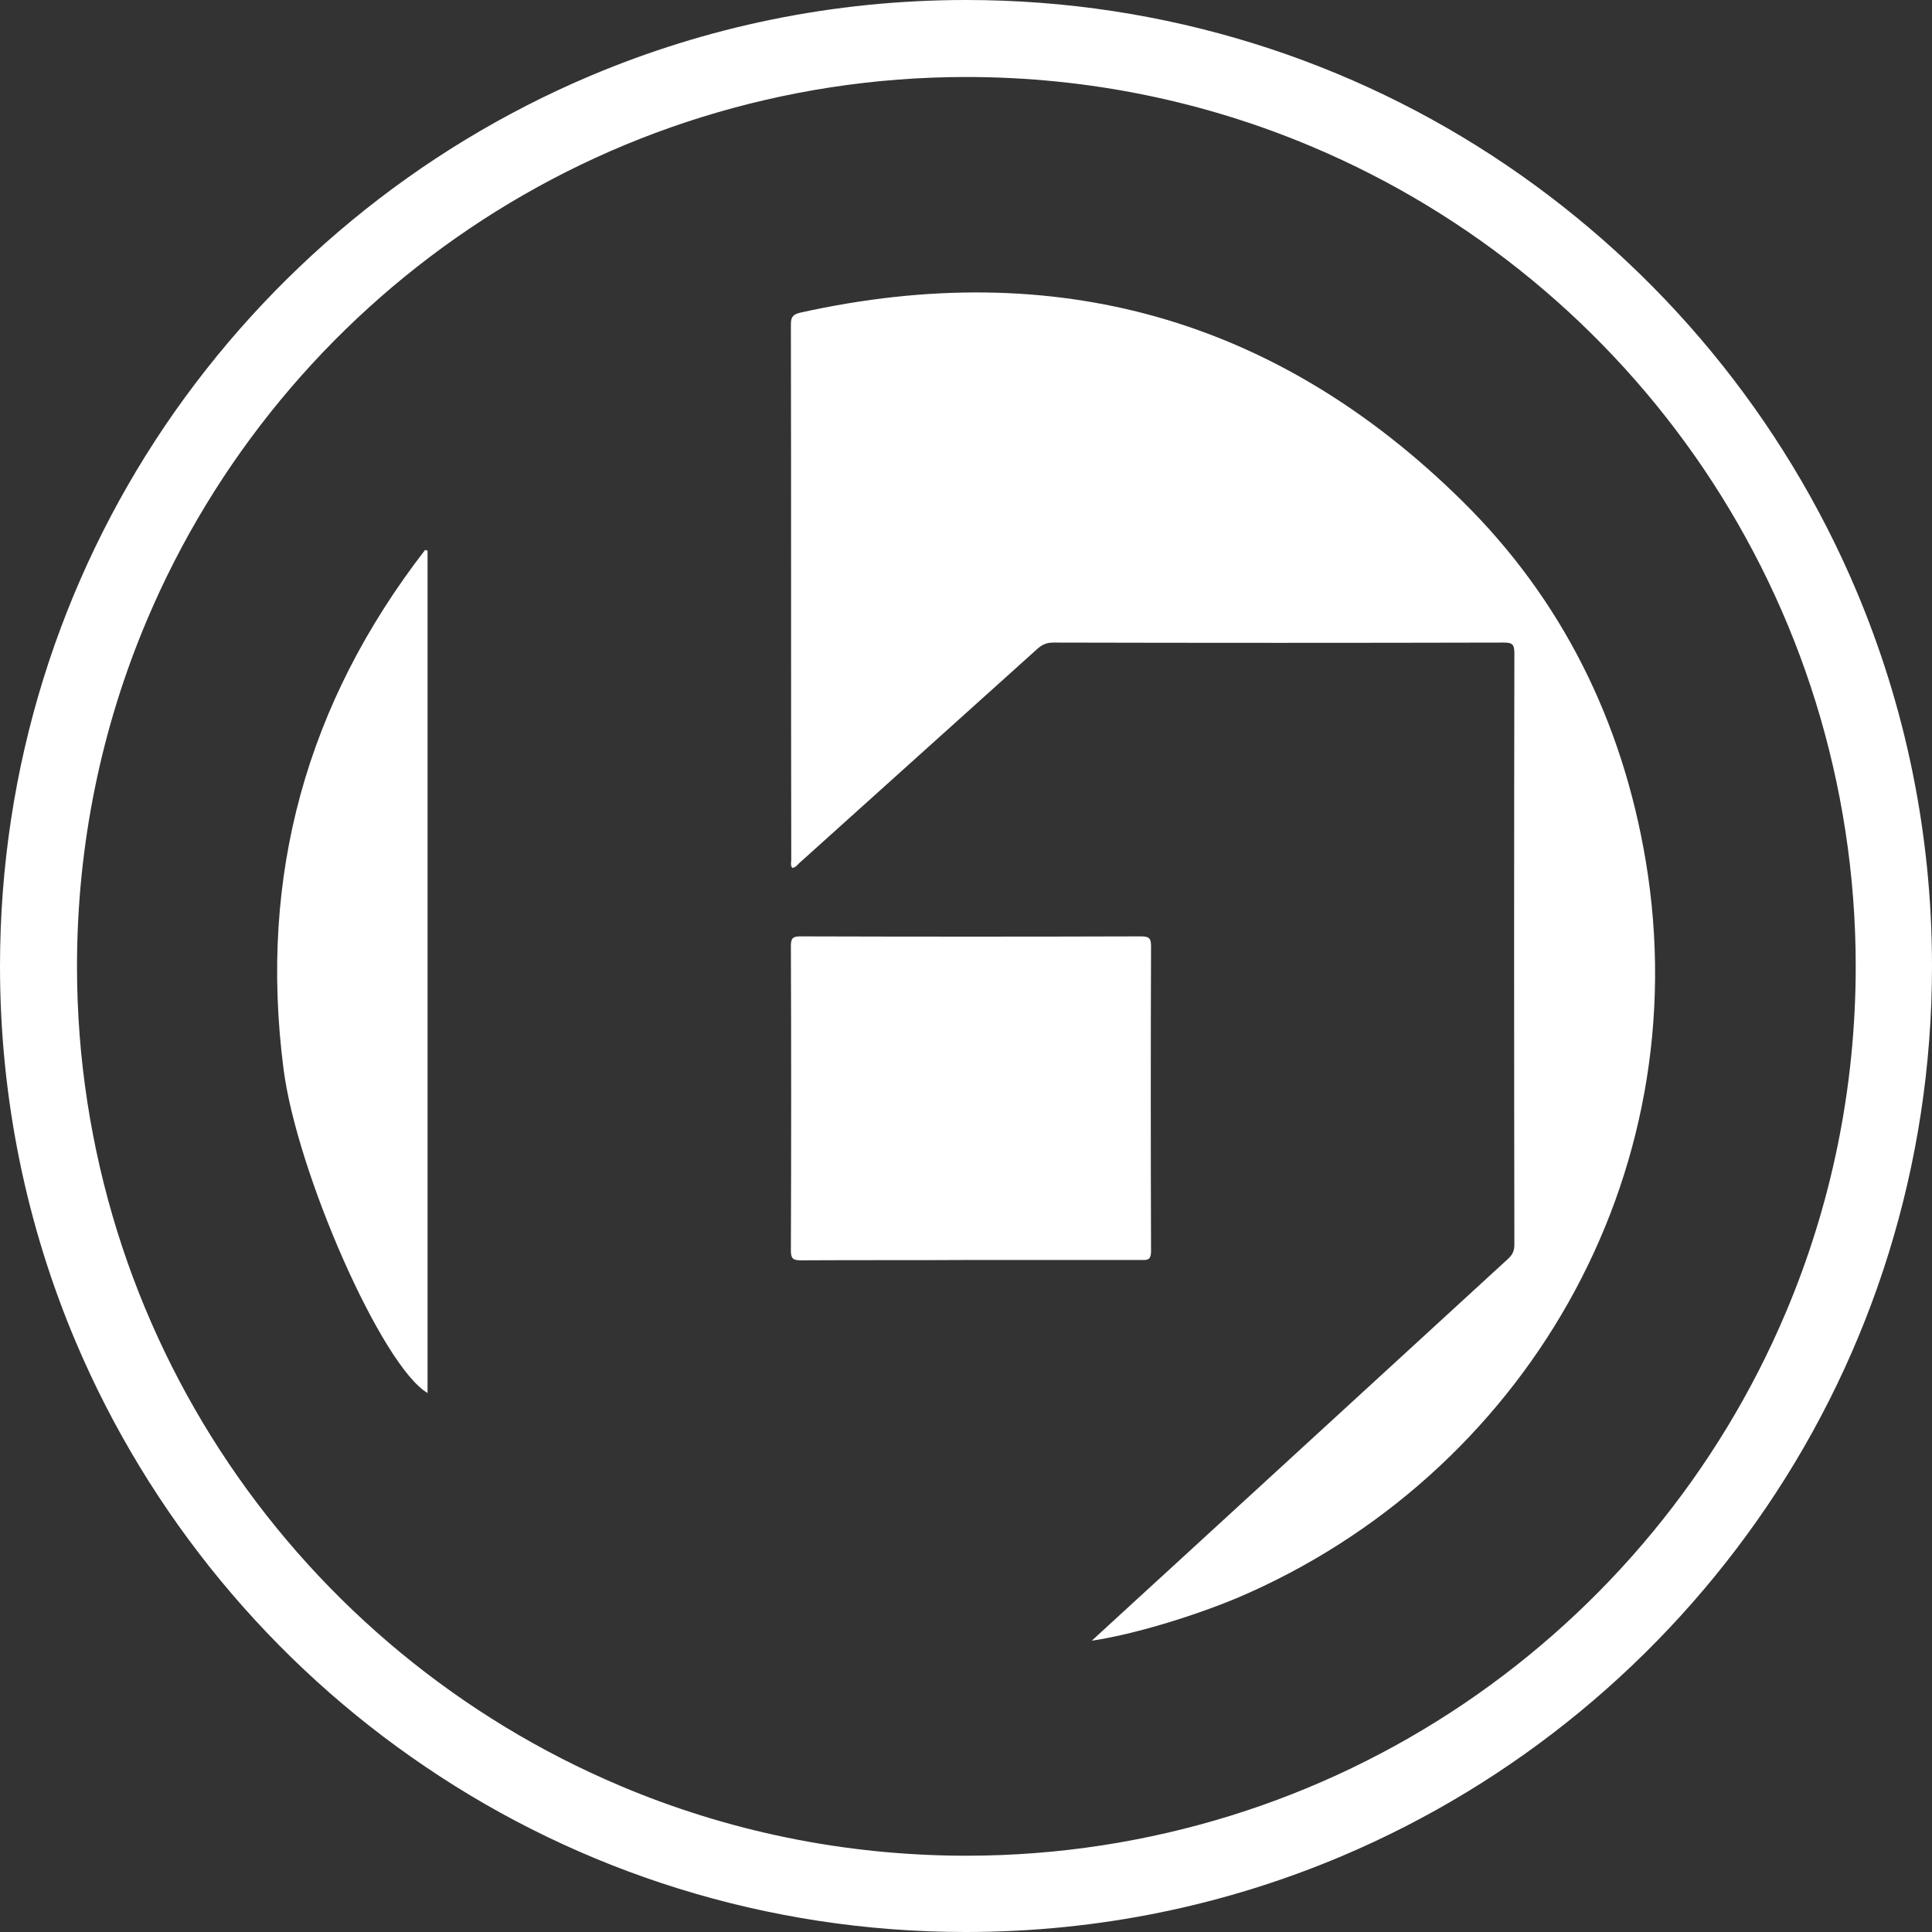 <svg width="116" height="116" viewBox="0 0 116 116" fill="none" xmlns="http://www.w3.org/2000/svg">
<rect x="0" y="0" width="116" height="116" fill="#333333" stroke="none"/>
<path d="M113.699 58.011H111.42C111.42 65.382 109.928 72.412 107.223 78.803C103.175 88.39 96.4 96.549 87.879 102.302C83.618 105.178 78.91 107.457 73.903 109.012C68.897 110.567 63.55 111.42 58.032 111.42C50.661 111.42 43.63 109.928 37.239 107.223C27.652 103.175 19.493 96.4 13.741 87.879C10.865 83.618 8.585 78.91 7.03 73.903C5.475 68.897 4.623 63.55 4.623 58.032C4.623 50.661 6.114 43.63 8.82 37.239C12.868 27.652 19.642 19.493 28.164 13.741C32.425 10.865 37.133 8.585 42.139 7.03C47.146 5.475 52.493 4.623 58.011 4.623C65.382 4.623 72.412 6.114 78.803 8.82C88.39 12.868 96.549 19.642 102.302 28.164C105.178 32.425 107.457 37.133 109.012 42.139C110.567 47.146 111.42 52.493 111.42 58.011H113.699H116C116 50 114.381 42.374 111.441 35.428C107.031 25.011 99.681 16.17 90.435 9.906C81.189 3.643 70.005 0 58.011 0C50 0 42.374 1.619 35.428 4.559C25.011 8.969 16.17 16.319 9.906 25.565C3.643 34.832 0 45.995 0 58.011C0 66.021 1.619 73.648 4.559 80.593C8.969 90.989 16.319 99.852 25.565 106.094C34.811 112.357 45.995 116 57.989 116C66 116 73.626 114.381 80.572 111.441C90.989 107.031 99.83 99.681 106.094 90.435C112.357 81.189 116 70.005 116 58.011H113.699Z" fill="white"/>
<path fill-rule="evenodd" clip-rule="evenodd" d="M98.808 51.662C97.402 43.311 93.801 36.004 87.794 30.081C76.652 19.088 63.337 15.381 48.062 18.769C47.614 18.875 47.486 19.024 47.486 19.472C47.508 30.188 47.486 40.904 47.508 51.619C47.508 51.769 47.444 51.96 47.572 52.109C47.764 52.088 47.87 51.939 47.977 51.833C52.727 47.55 57.478 43.29 62.229 39.008C62.527 38.731 62.804 38.581 63.23 38.581C72.242 38.603 81.275 38.603 90.286 38.581C90.776 38.581 90.925 38.667 90.925 39.199C90.904 51.044 90.904 62.868 90.925 74.713C90.925 75.096 90.819 75.331 90.542 75.586C83.916 81.658 77.312 87.73 70.686 93.801C69.004 95.335 67.32 96.89 65.552 98.509C68.023 98.147 71.603 97.061 74.308 95.932C91.394 88.646 102.003 70.729 98.808 51.662Z" fill="white"/>
<path fill-rule="evenodd" clip-rule="evenodd" d="M69.11 75.118C69.089 69.004 69.089 62.889 69.11 56.796C69.11 56.306 68.961 56.221 68.492 56.221C61.675 56.242 54.858 56.242 48.062 56.221C47.636 56.221 47.486 56.306 47.486 56.775C47.508 62.889 47.508 68.982 47.486 75.096C47.486 75.586 47.636 75.672 48.104 75.672C51.513 75.65 54.922 75.672 58.33 75.65C61.739 75.65 65.147 75.65 68.556 75.65C68.961 75.672 69.11 75.586 69.11 75.118Z" fill="white"/>
<path fill-rule="evenodd" clip-rule="evenodd" d="M17.022 64.168C17.81 70.367 22.923 82.02 25.671 83.639C25.671 66.788 25.671 49.936 25.671 33.064C25.629 33.042 25.565 33.042 25.522 33.021C18.407 42.224 15.531 52.578 17.022 64.168Z" fill="white"/>
</svg>
